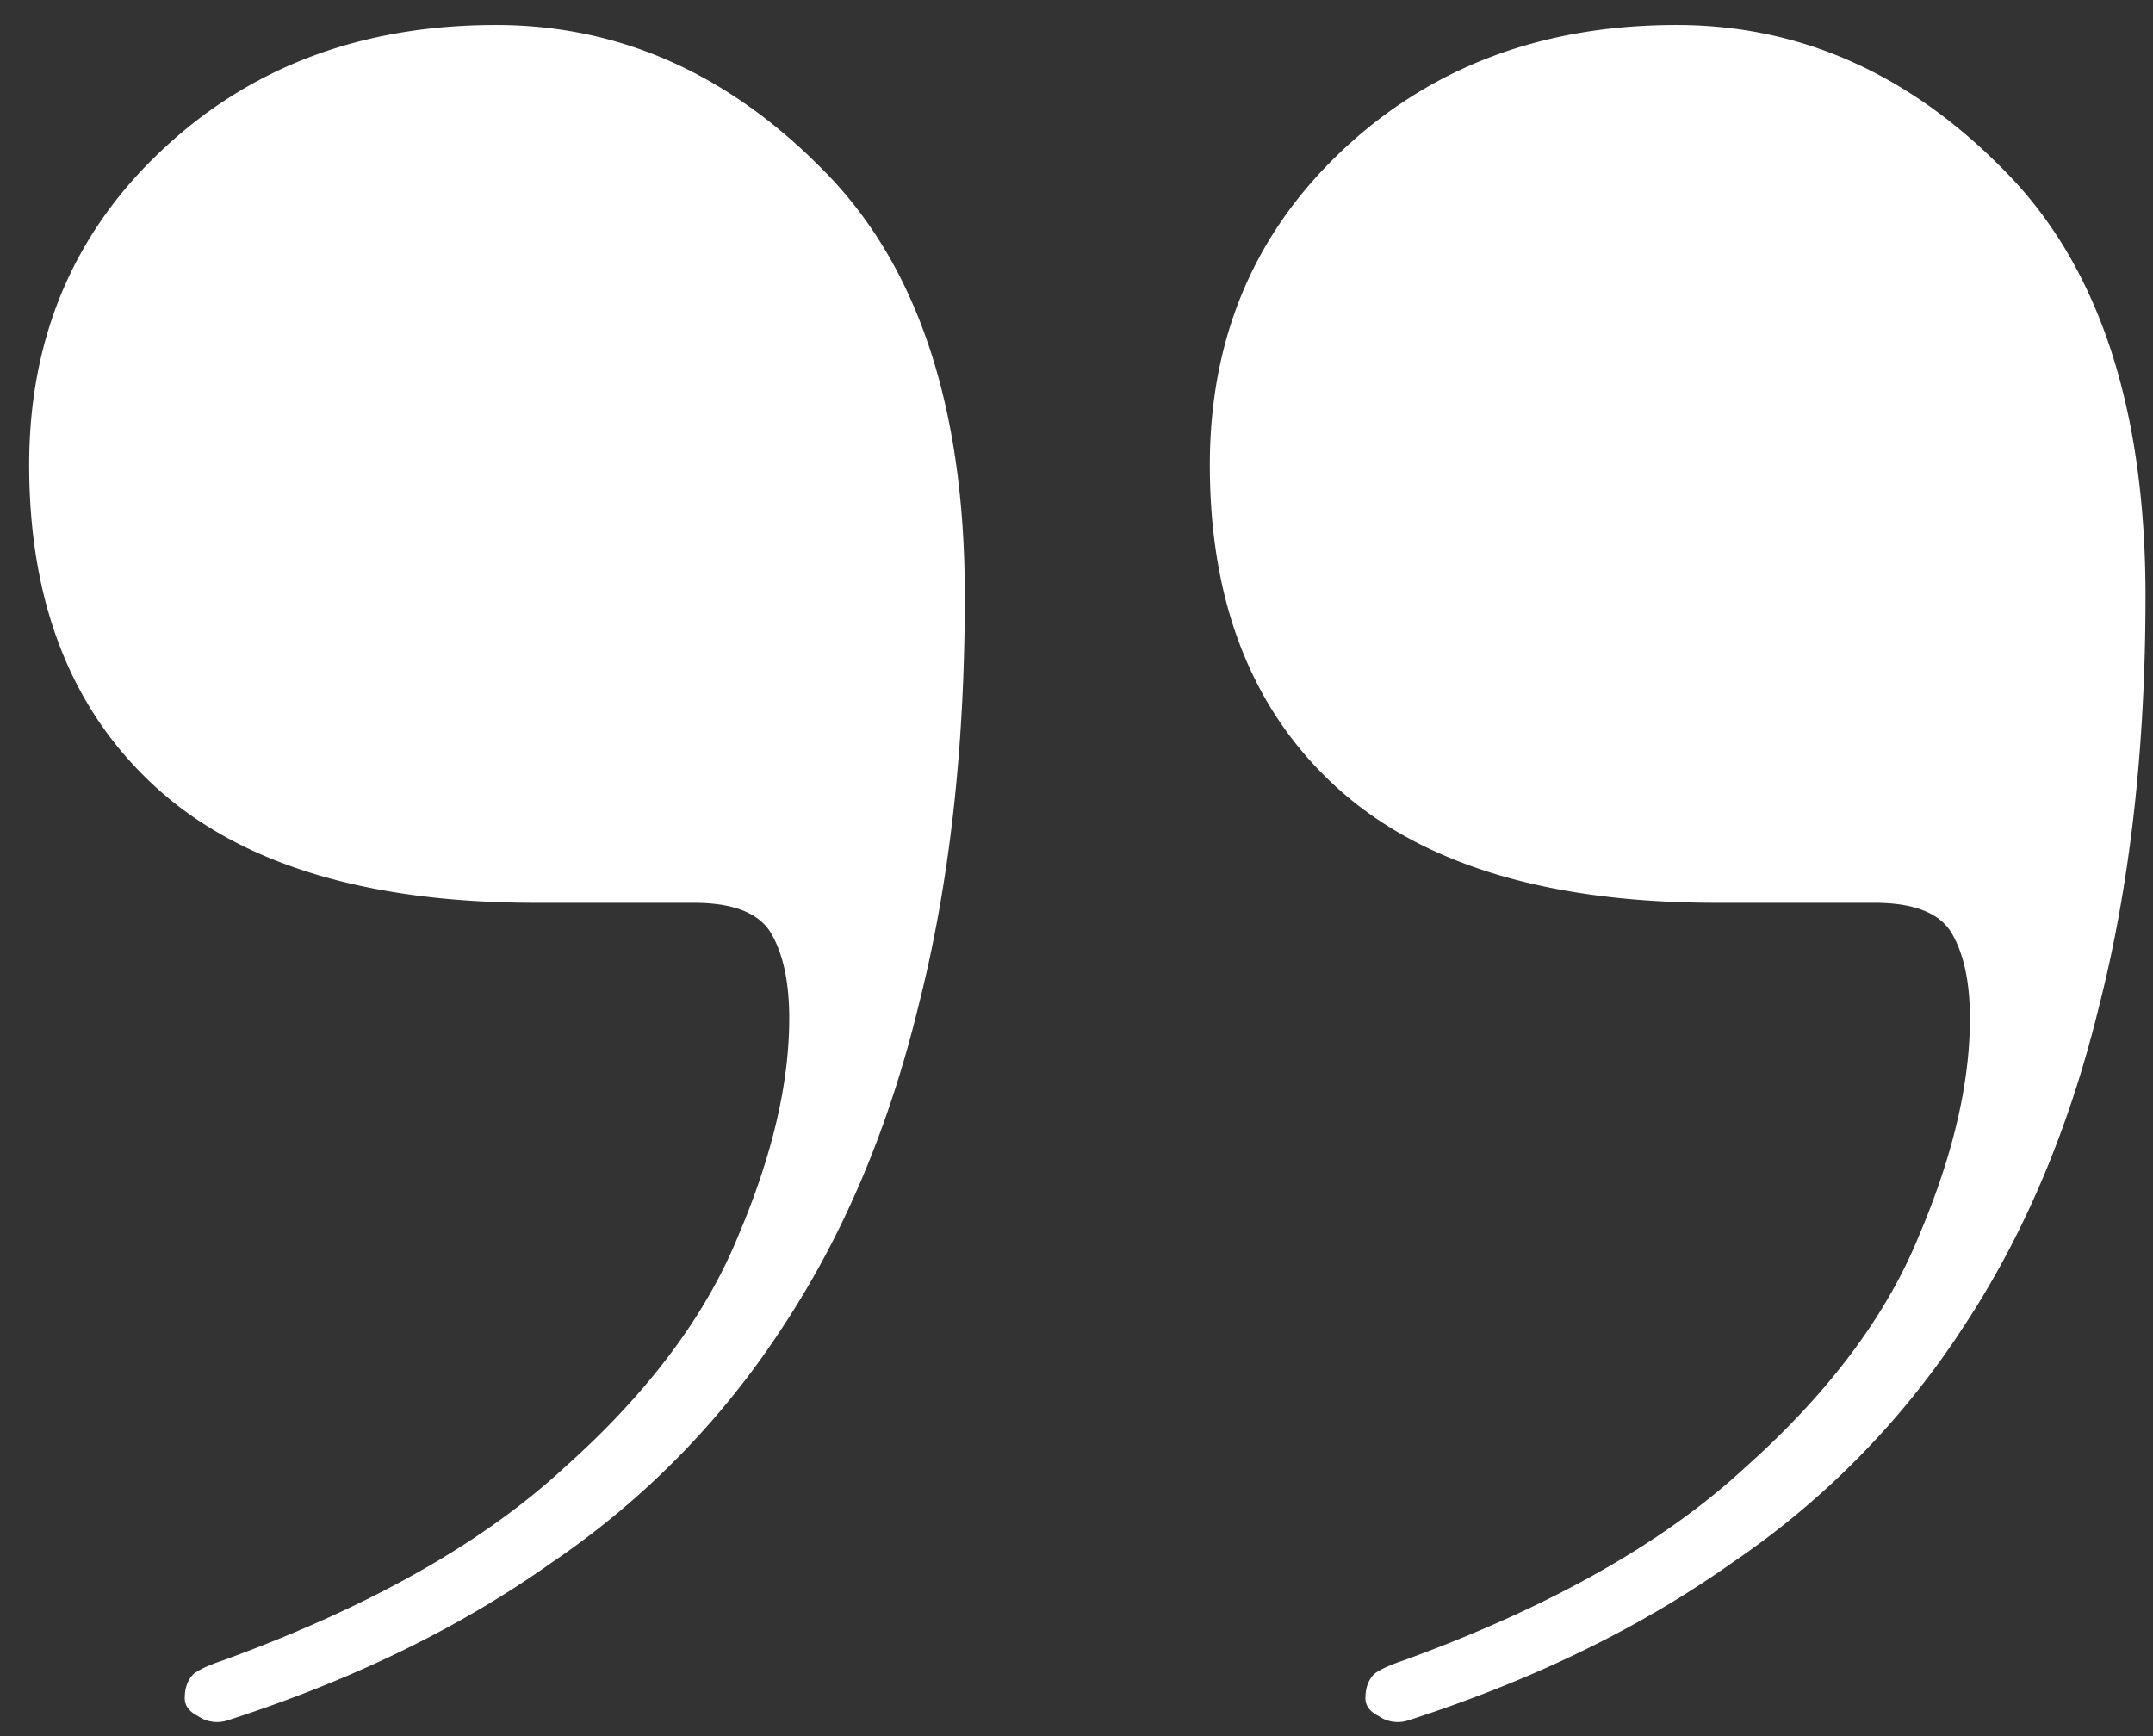 <svg width="62" height="50" fill="none" xmlns="http://www.w3.org/2000/svg"><rect width="100%" height="100%" fill="#333333" stroke="none"/><path d="M15.432 26c-4.864 0-8.512-1.11-10.944-3.328C2.056 20.453.84 17.36.84 13.392c0-3.627 1.259-6.635 3.776-9.024C7.176 1.936 10.397.72 14.28.72c3.541 0 6.677 1.387 9.408 4.16 2.73 2.73 4.096 6.827 4.096 12.288 0 4.395-.448 8.341-1.344 11.84-.853 3.499-2.155 6.57-3.904 9.216a23.989 23.989 0 01-6.656 6.784c-2.645 1.877-5.76 3.392-9.344 4.544a.959.959 0 01-.832-.128c-.256-.128-.384-.299-.384-.512 0-.299.085-.533.256-.704.17-.128.448-.256.832-.384 4.224-1.536 7.51-3.392 9.856-5.568 2.39-2.133 4.053-4.352 4.992-6.656.981-2.304 1.472-4.395 1.472-6.272 0-1.024-.17-1.835-.512-2.432-.341-.597-1.088-.896-2.24-.896h-4.544zm34 0c-4.864 0-8.512-1.11-10.944-3.328-2.432-2.219-3.648-5.312-3.648-9.28 0-3.627 1.259-6.635 3.776-9.024C41.176 1.936 44.397.72 48.28.72c3.541 0 6.677 1.387 9.408 4.16 2.73 2.73 4.096 6.827 4.096 12.288 0 4.395-.448 8.341-1.344 11.84-.853 3.499-2.155 6.57-3.904 9.216a23.989 23.989 0 01-6.656 6.784c-2.645 1.877-5.76 3.392-9.344 4.544a.959.959 0 01-.832-.128c-.256-.128-.384-.299-.384-.512 0-.299.085-.533.256-.704.17-.128.448-.256.832-.384 4.224-1.536 7.51-3.392 9.856-5.568 2.39-2.133 4.053-4.352 4.992-6.656.981-2.304 1.472-4.395 1.472-6.272 0-1.024-.17-1.835-.512-2.432-.341-.597-1.088-.896-2.24-.896h-4.544z" fill="#fff"/></svg>
